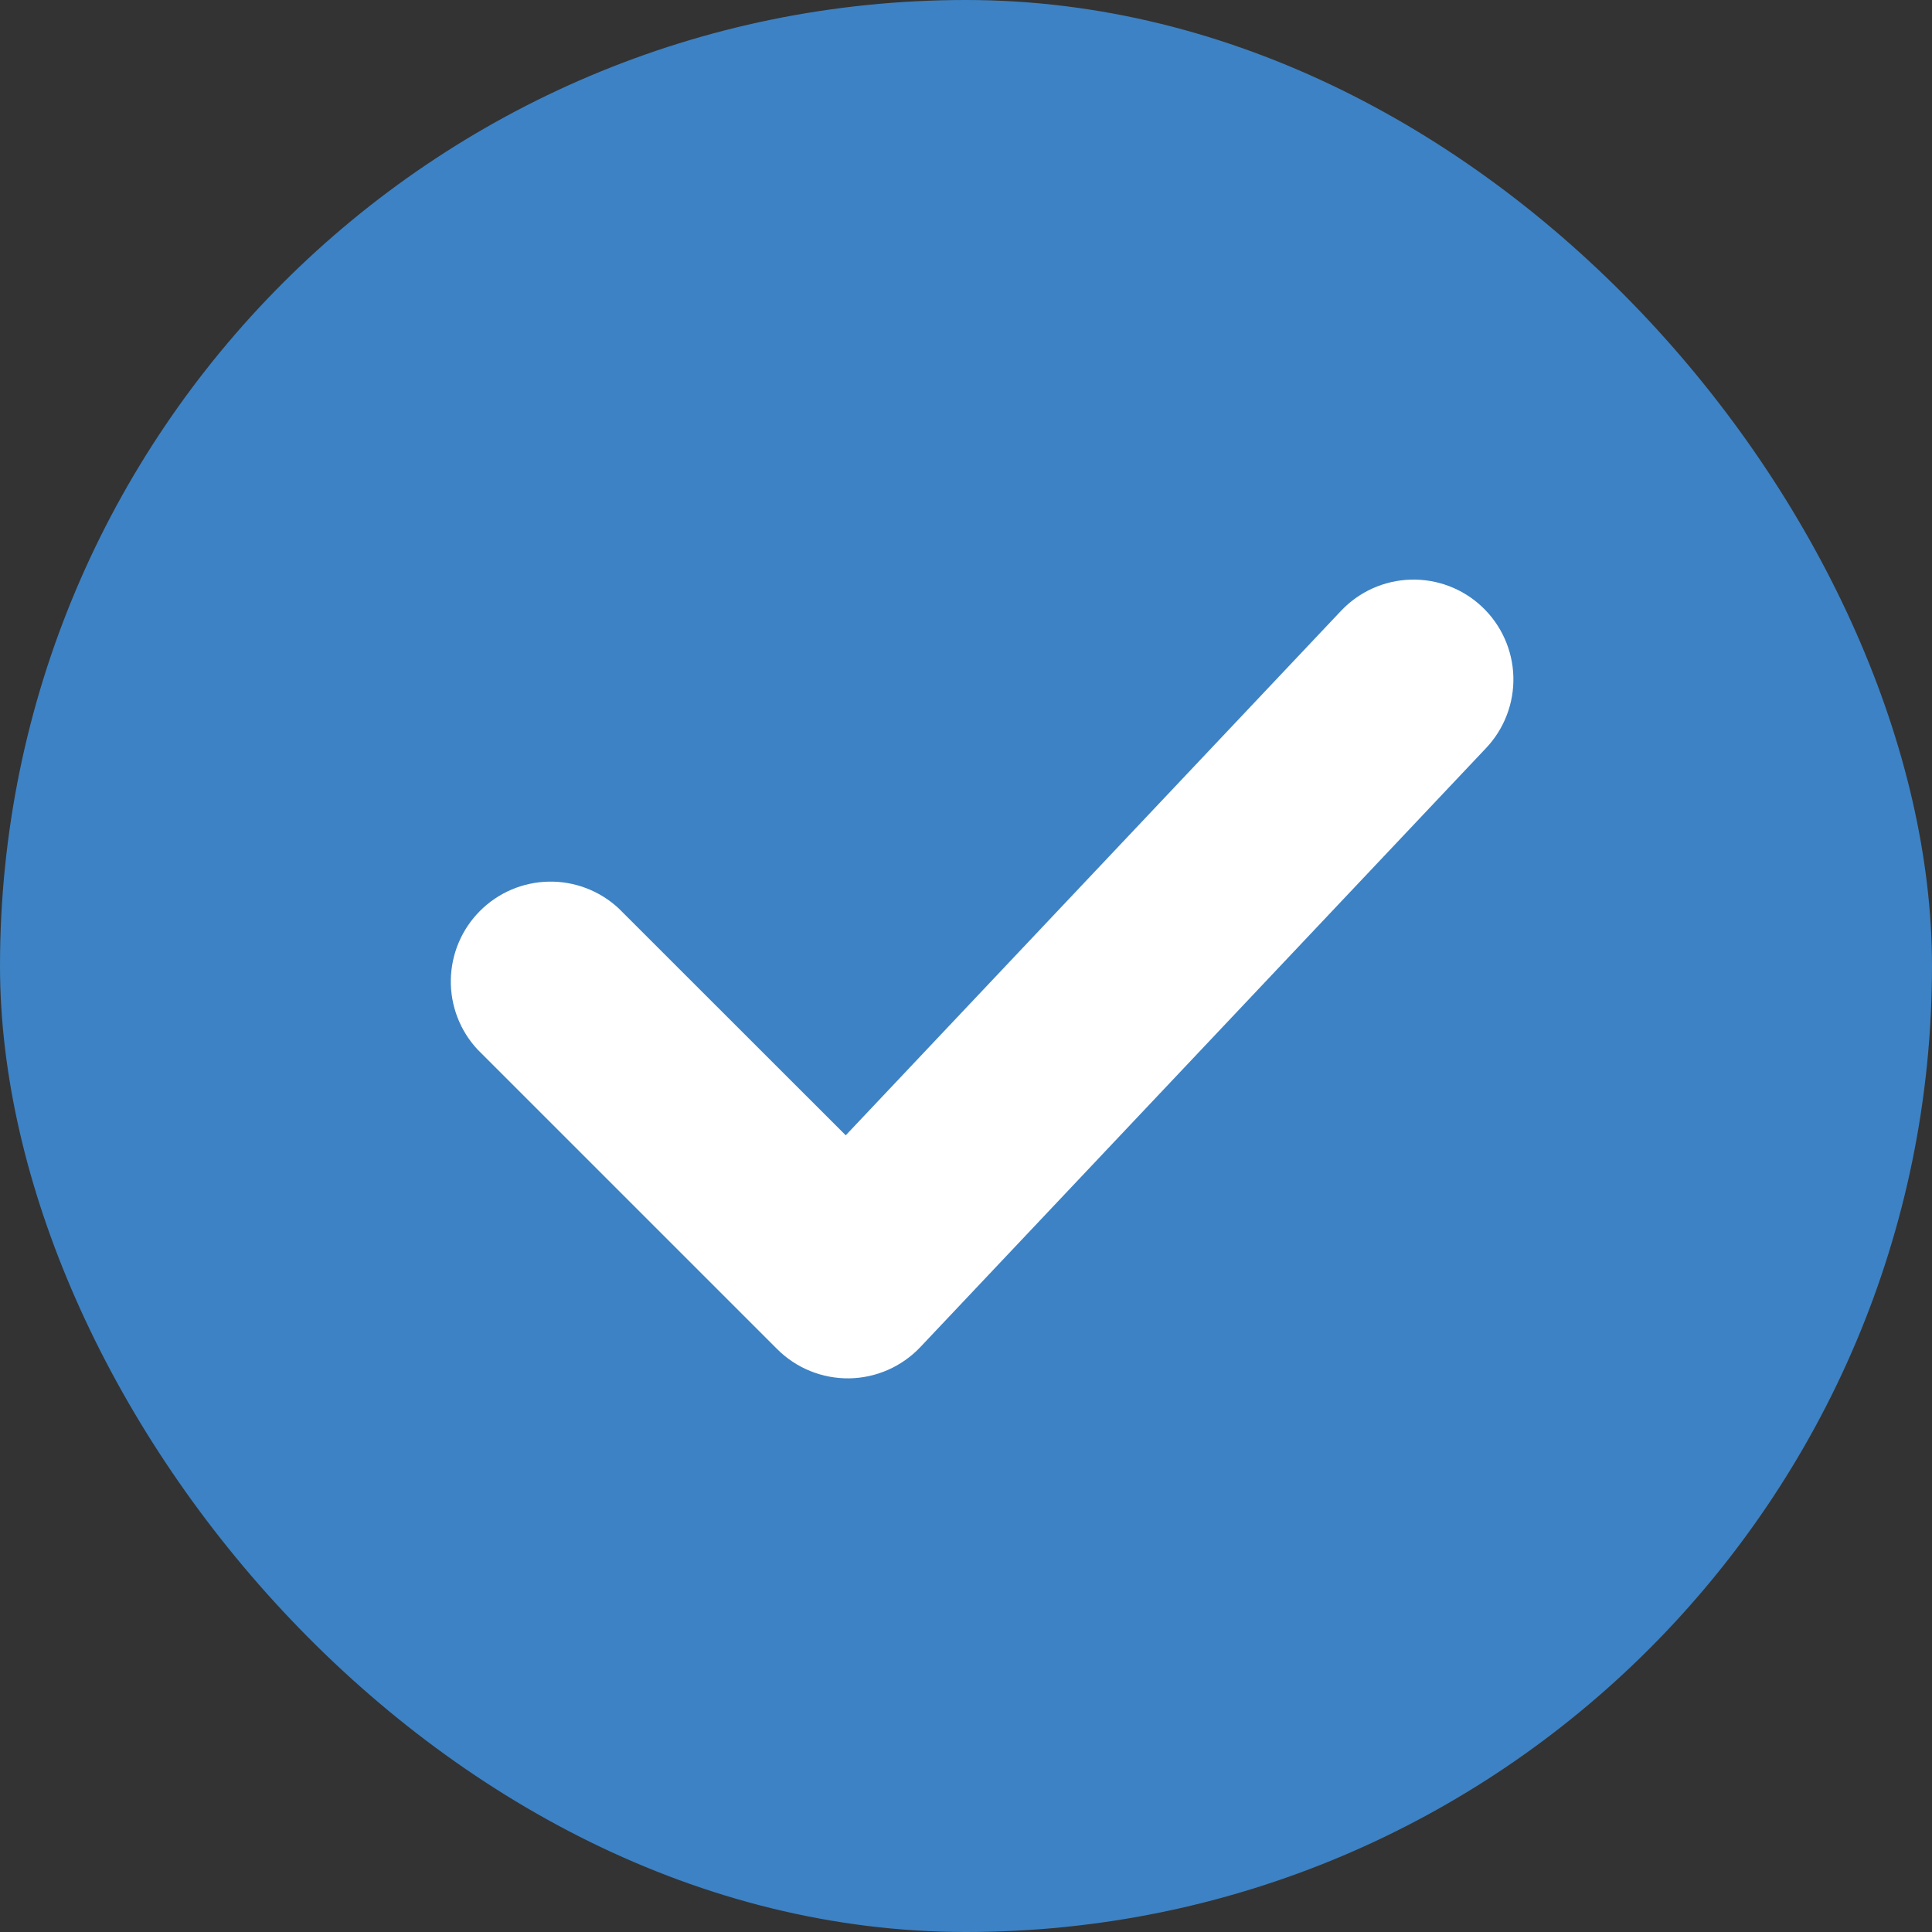 <svg xmlns="http://www.w3.org/2000/svg" width="60" height="60" viewBox="0 0 60 60" fill="none"><rect x="0" y="0" width="60" height="60" fill="#333333" stroke="none"/><rect width="60" height="60" rx="30" fill="#3D82C4"></rect><path d="M46.029 18.847C46.627 19.412 46.975 20.191 46.999 21.012C47.022 21.834 46.718 22.632 46.153 23.23L28.581 41.836C28.296 42.137 27.953 42.378 27.574 42.544C27.195 42.711 26.785 42.8 26.371 42.806C25.957 42.811 25.546 42.734 25.162 42.578C24.777 42.422 24.429 42.191 24.136 41.898L14.832 32.595C14.284 32.007 13.986 31.229 14.001 30.426C14.015 29.623 14.34 28.856 14.908 28.288C15.476 27.72 16.243 27.394 17.046 27.38C17.85 27.366 18.627 27.664 19.215 28.212L26.265 35.258L41.646 18.971C42.211 18.373 42.99 18.024 43.812 18.001C44.634 17.978 45.432 18.282 46.029 18.847Z" fill="white"></path></svg>
